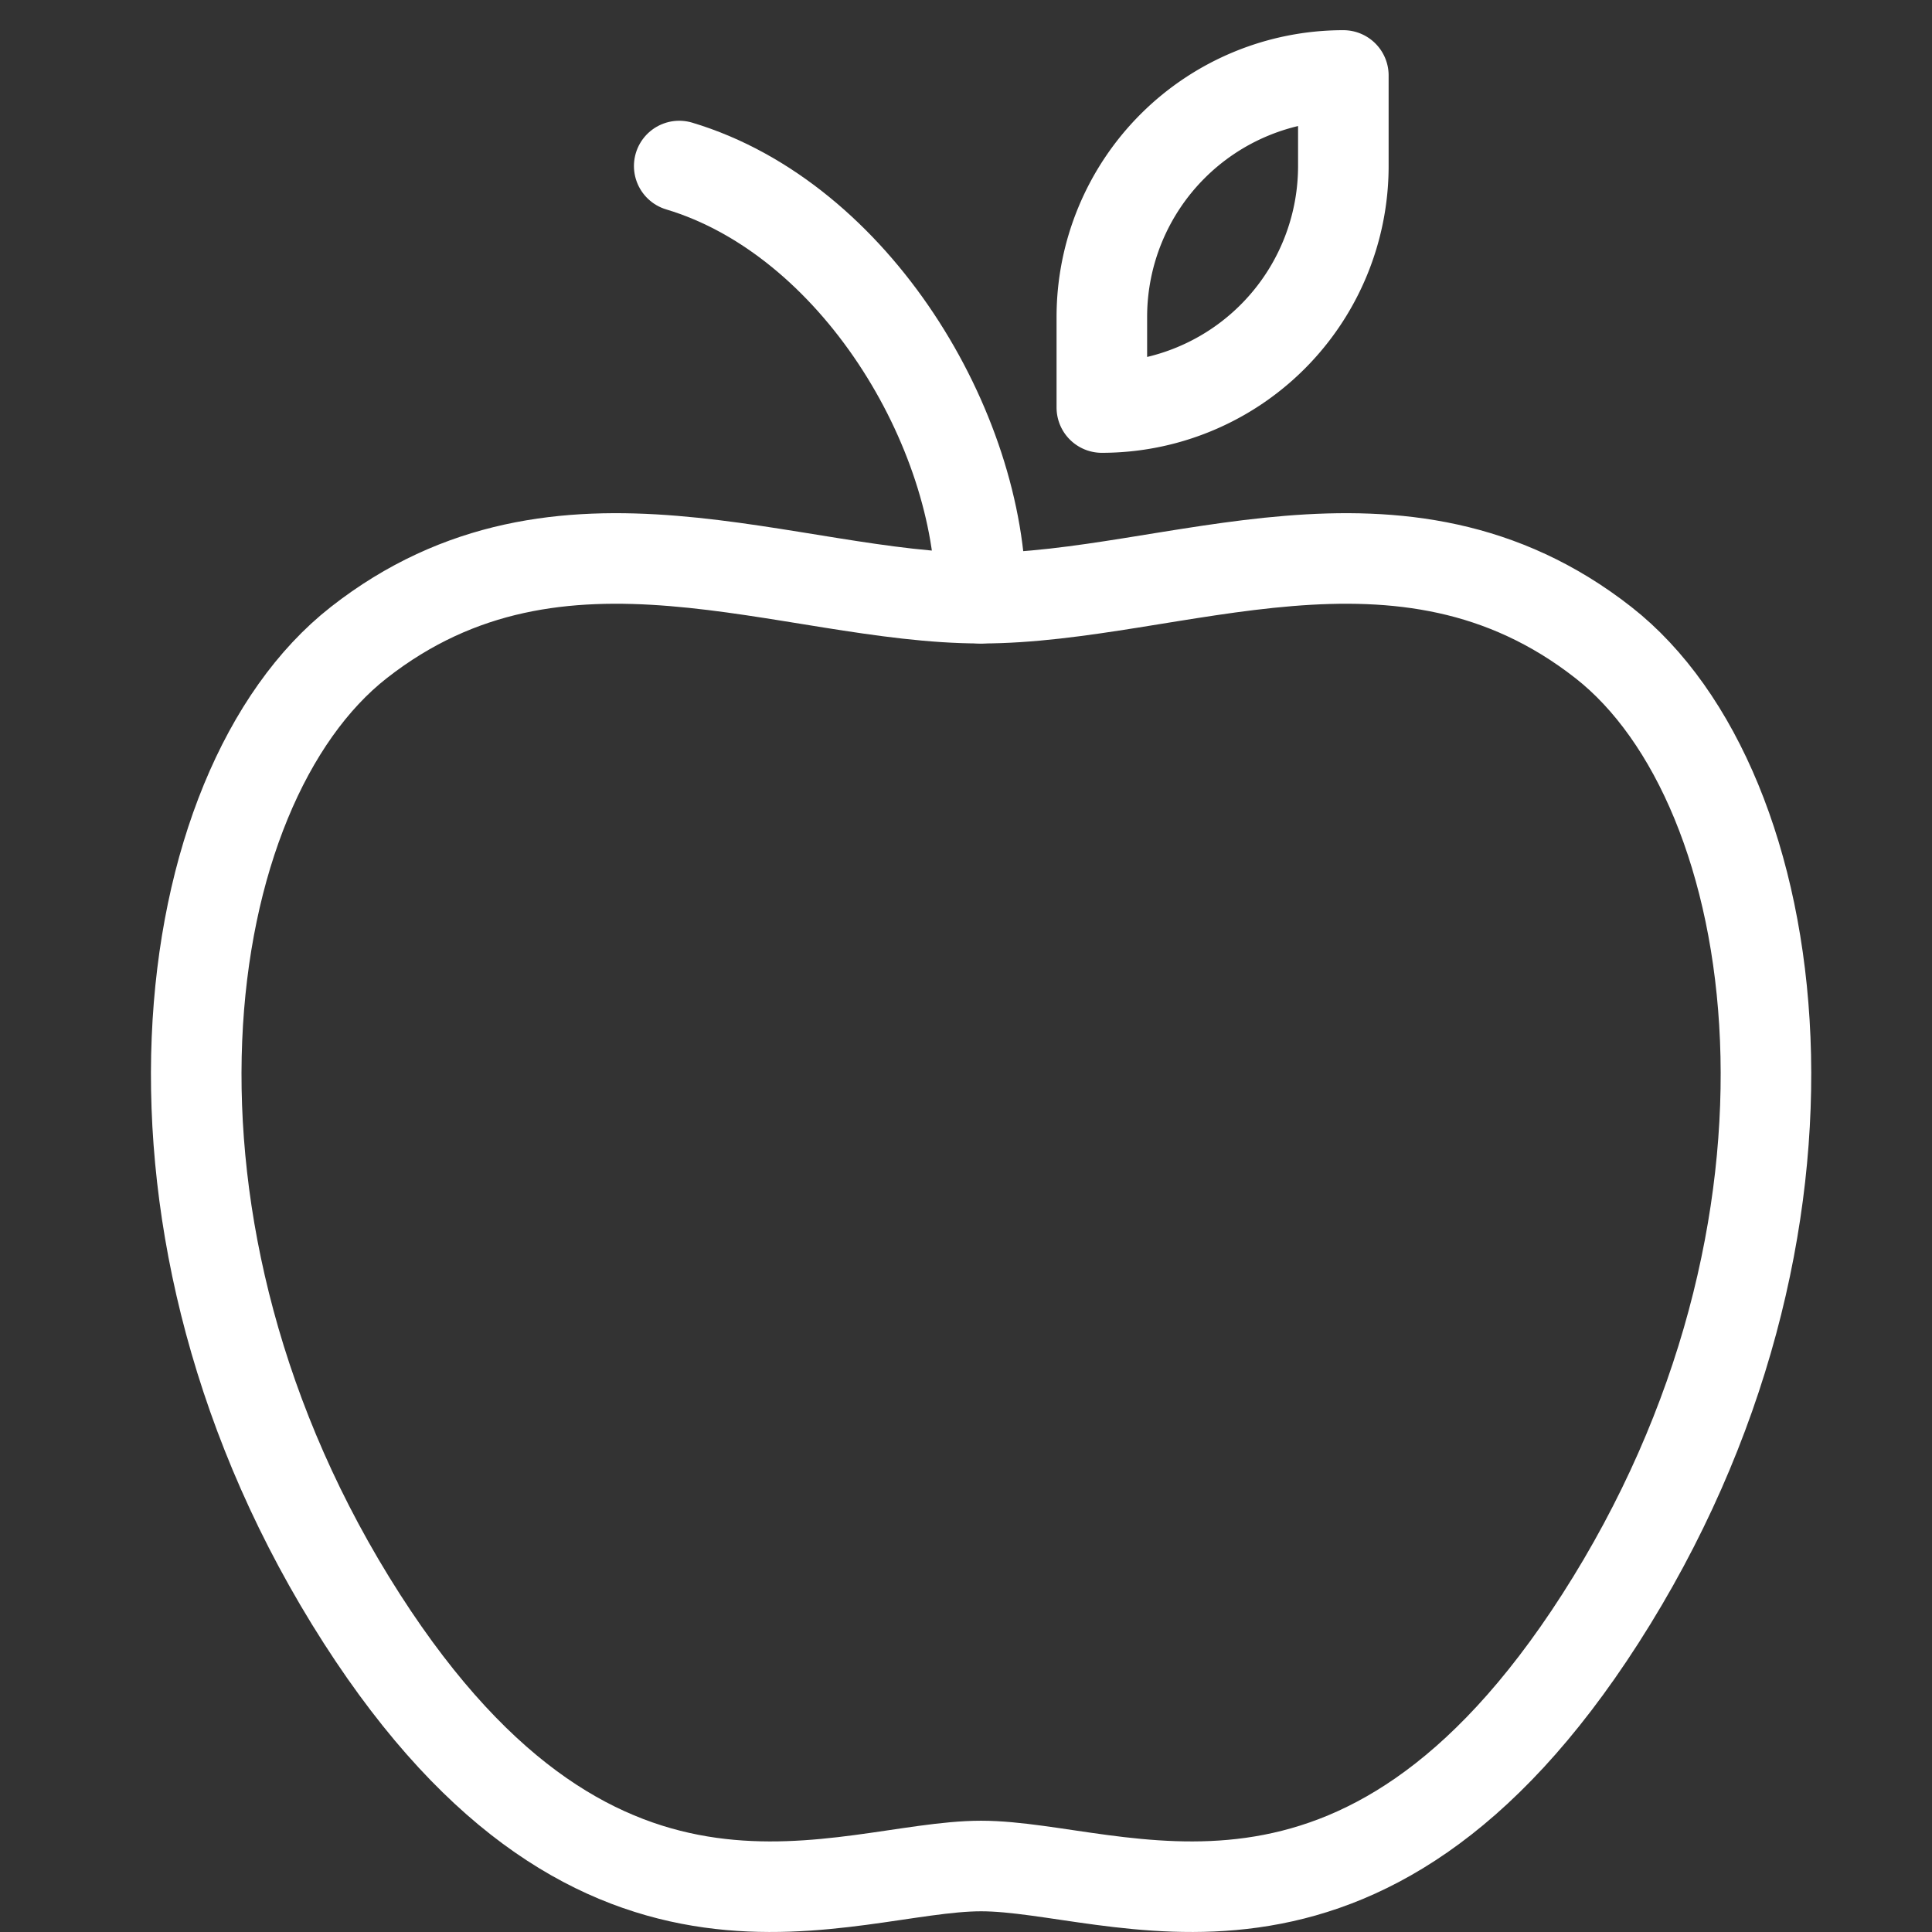 <svg xmlns="http://www.w3.org/2000/svg" viewBox="0 0 64 64"><rect x="0" y="0" width="64" height="64" fill="#333333" stroke="none"/><title>apple 2</title><g stroke-linecap="round" stroke-width="3" fill="none" stroke="#ffffff" stroke-linejoin="round" class="nc-icon-wrapper" transform="translate(0.5 0.5)"><path d="M52.615,20.786c-6.7-5.249-14.232-1.47-20.615-1.47s-13.918-3.779-20.615,1.47C5.24,25.6,3.2,40.212,11.489,53.125,19.442,65.514,27.462,61.314,32,61.314s12.558,4.2,20.511-8.189C60.8,40.212,58.76,25.6,52.615,20.786Z"></path> <path d="M44,2h0V5a8,8,0,0,1-8,8h0V10a8,8,0,0,1,8-8Z" stroke="#ffffff"></path> <path data-cap="butt" d="M31.987,19.316C31.987,13.716,27.833,6.75,22,5"></path></g></svg>